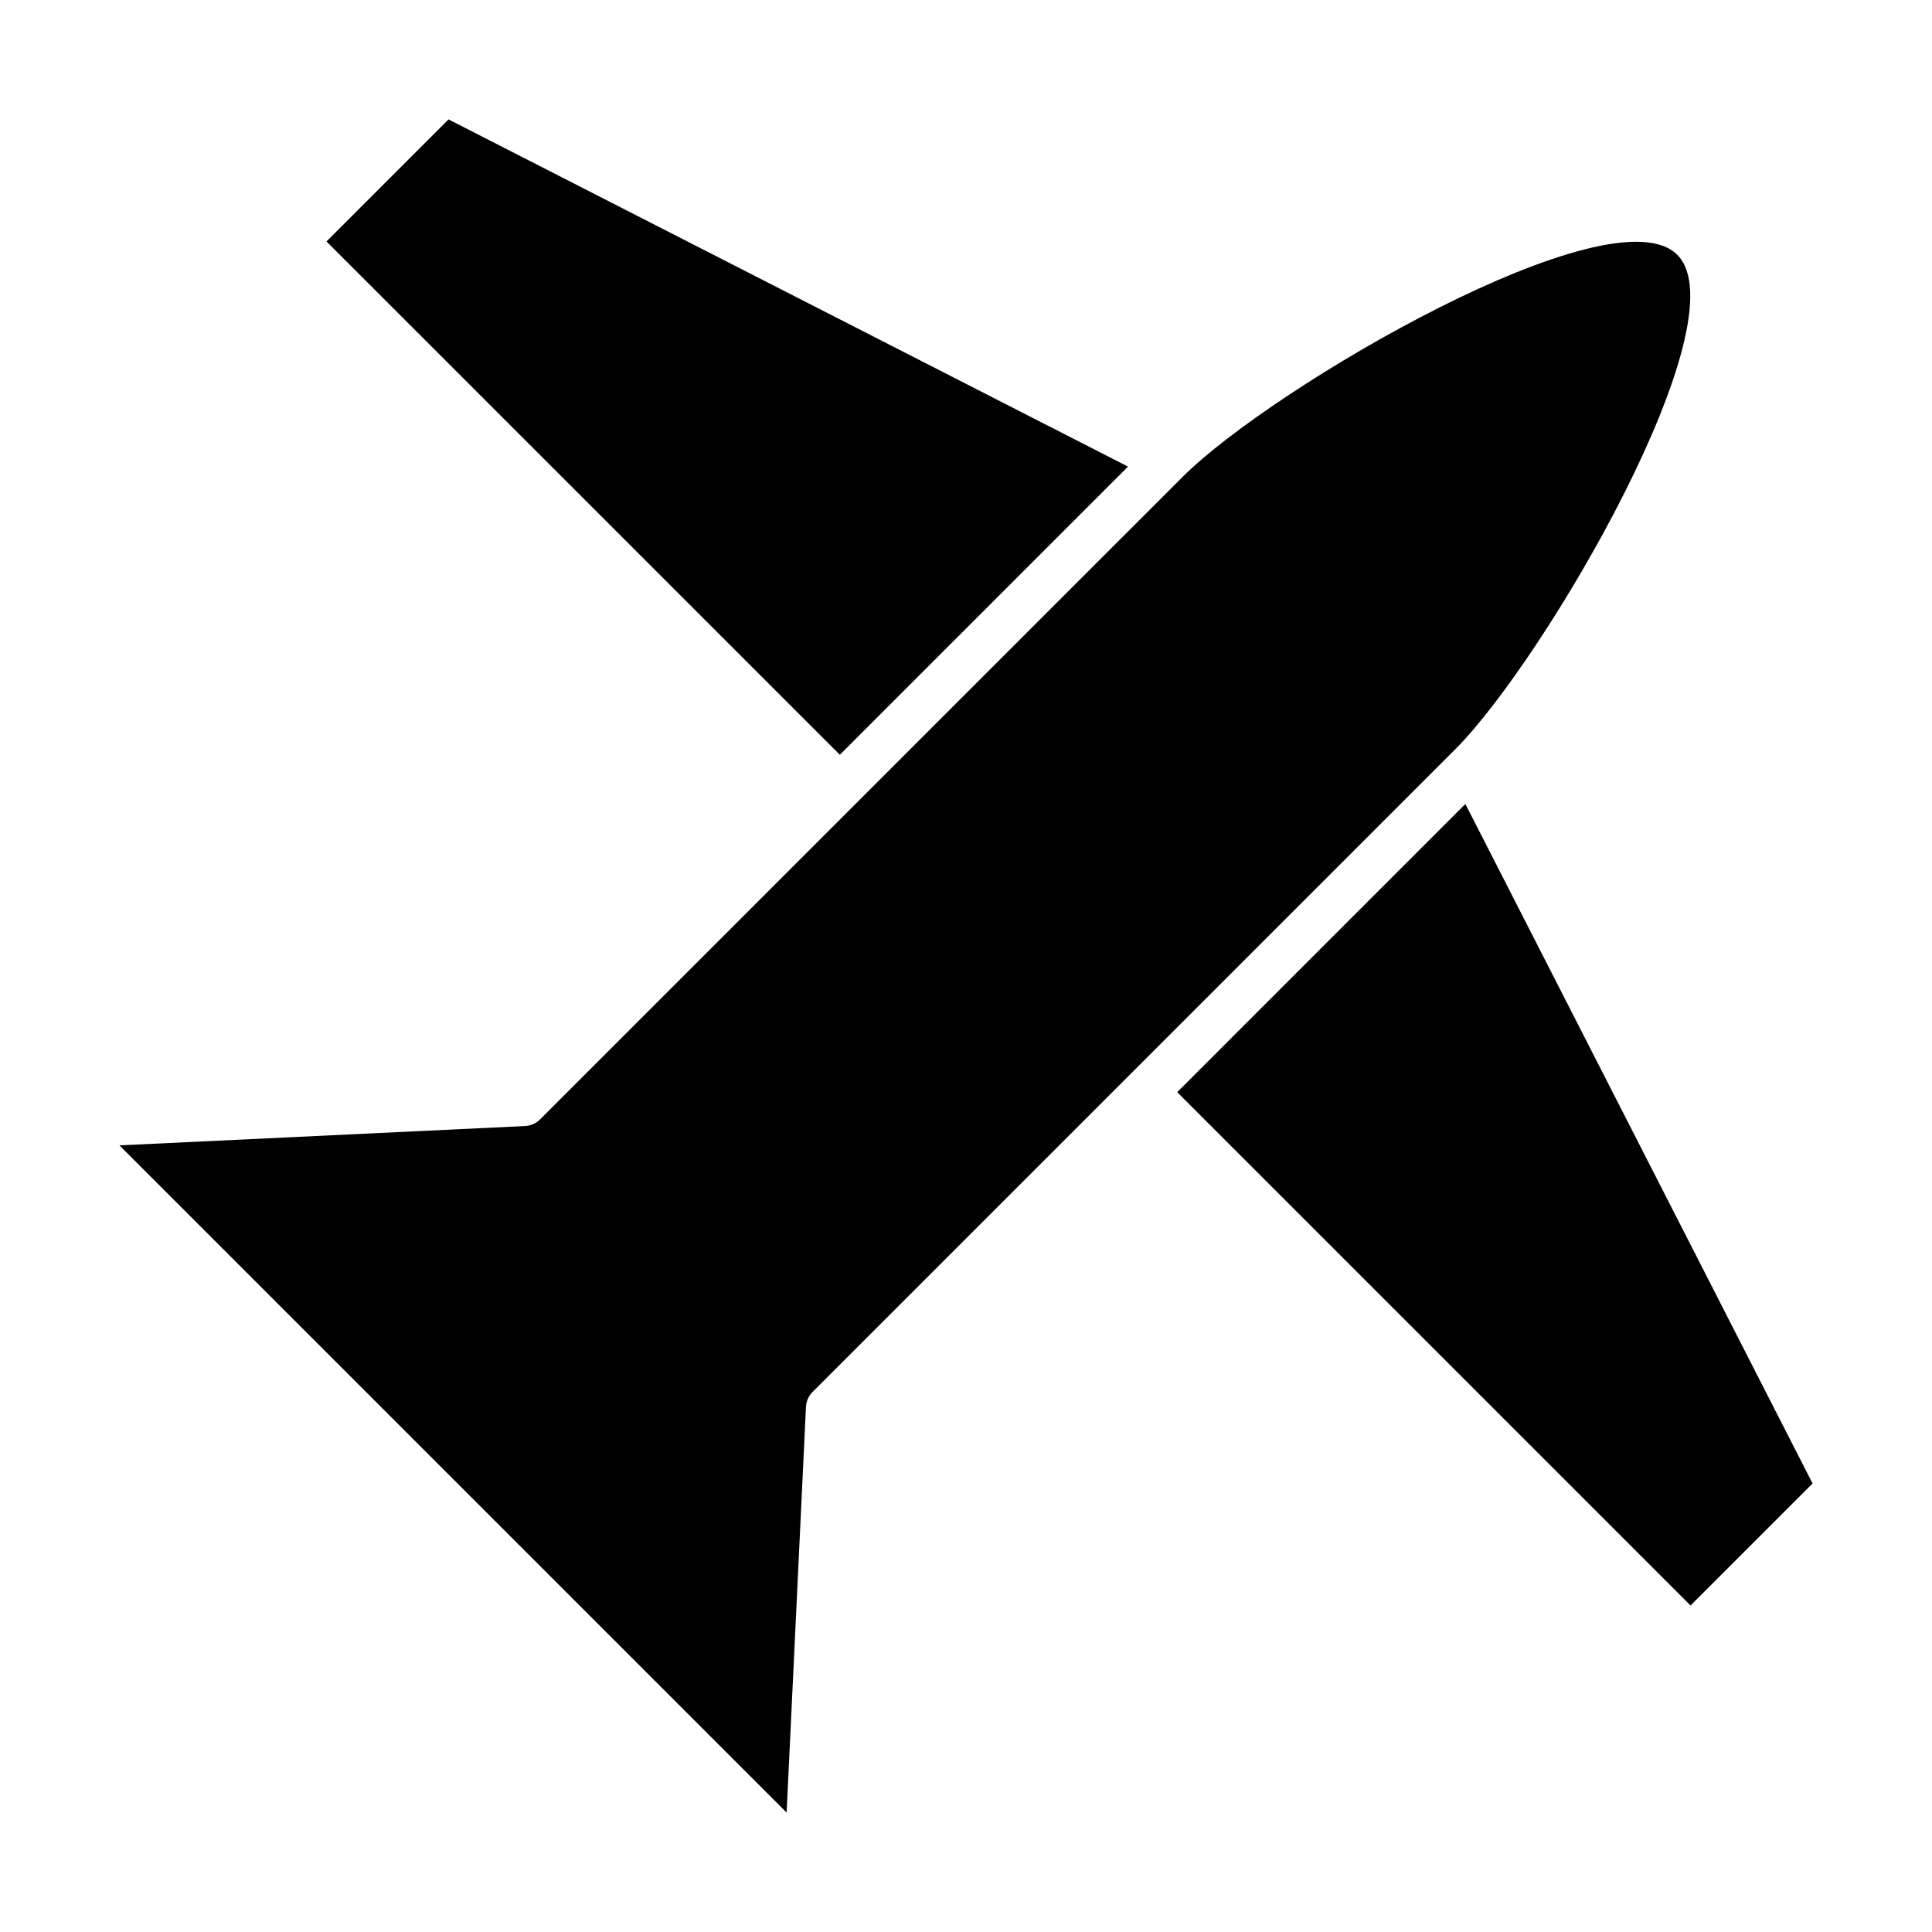 <?xml version="1.0" encoding="UTF-8"?>
<!-- Uploaded to: ICON Repo, www.svgrepo.com, Generator: ICON Repo Mixer Tools -->
<svg fill="#000000" width="800px" height="800px" version="1.1" viewBox="144 144 512 512" xmlns="http://www.w3.org/2000/svg">
 <path d="m230.52 207.99 32.344-32.348 180.07 92.012-76.371 76.367zm128.84 304.87c-1.07 1.07-1.703 2.5-1.773 4.004l-5.125 107.48-176.81-176.81 107.48-5.121c1.504-0.07 2.938-0.703 4.004-1.773l170.31-170.3c23.766-23.766 113.74-76.145 131.04-58.824 17.336 17.336-35.059 107.27-58.824 131.04zm232.65 56.613-136.04-136.04 76.367-76.371 92.012 180.07z"/>
</svg>